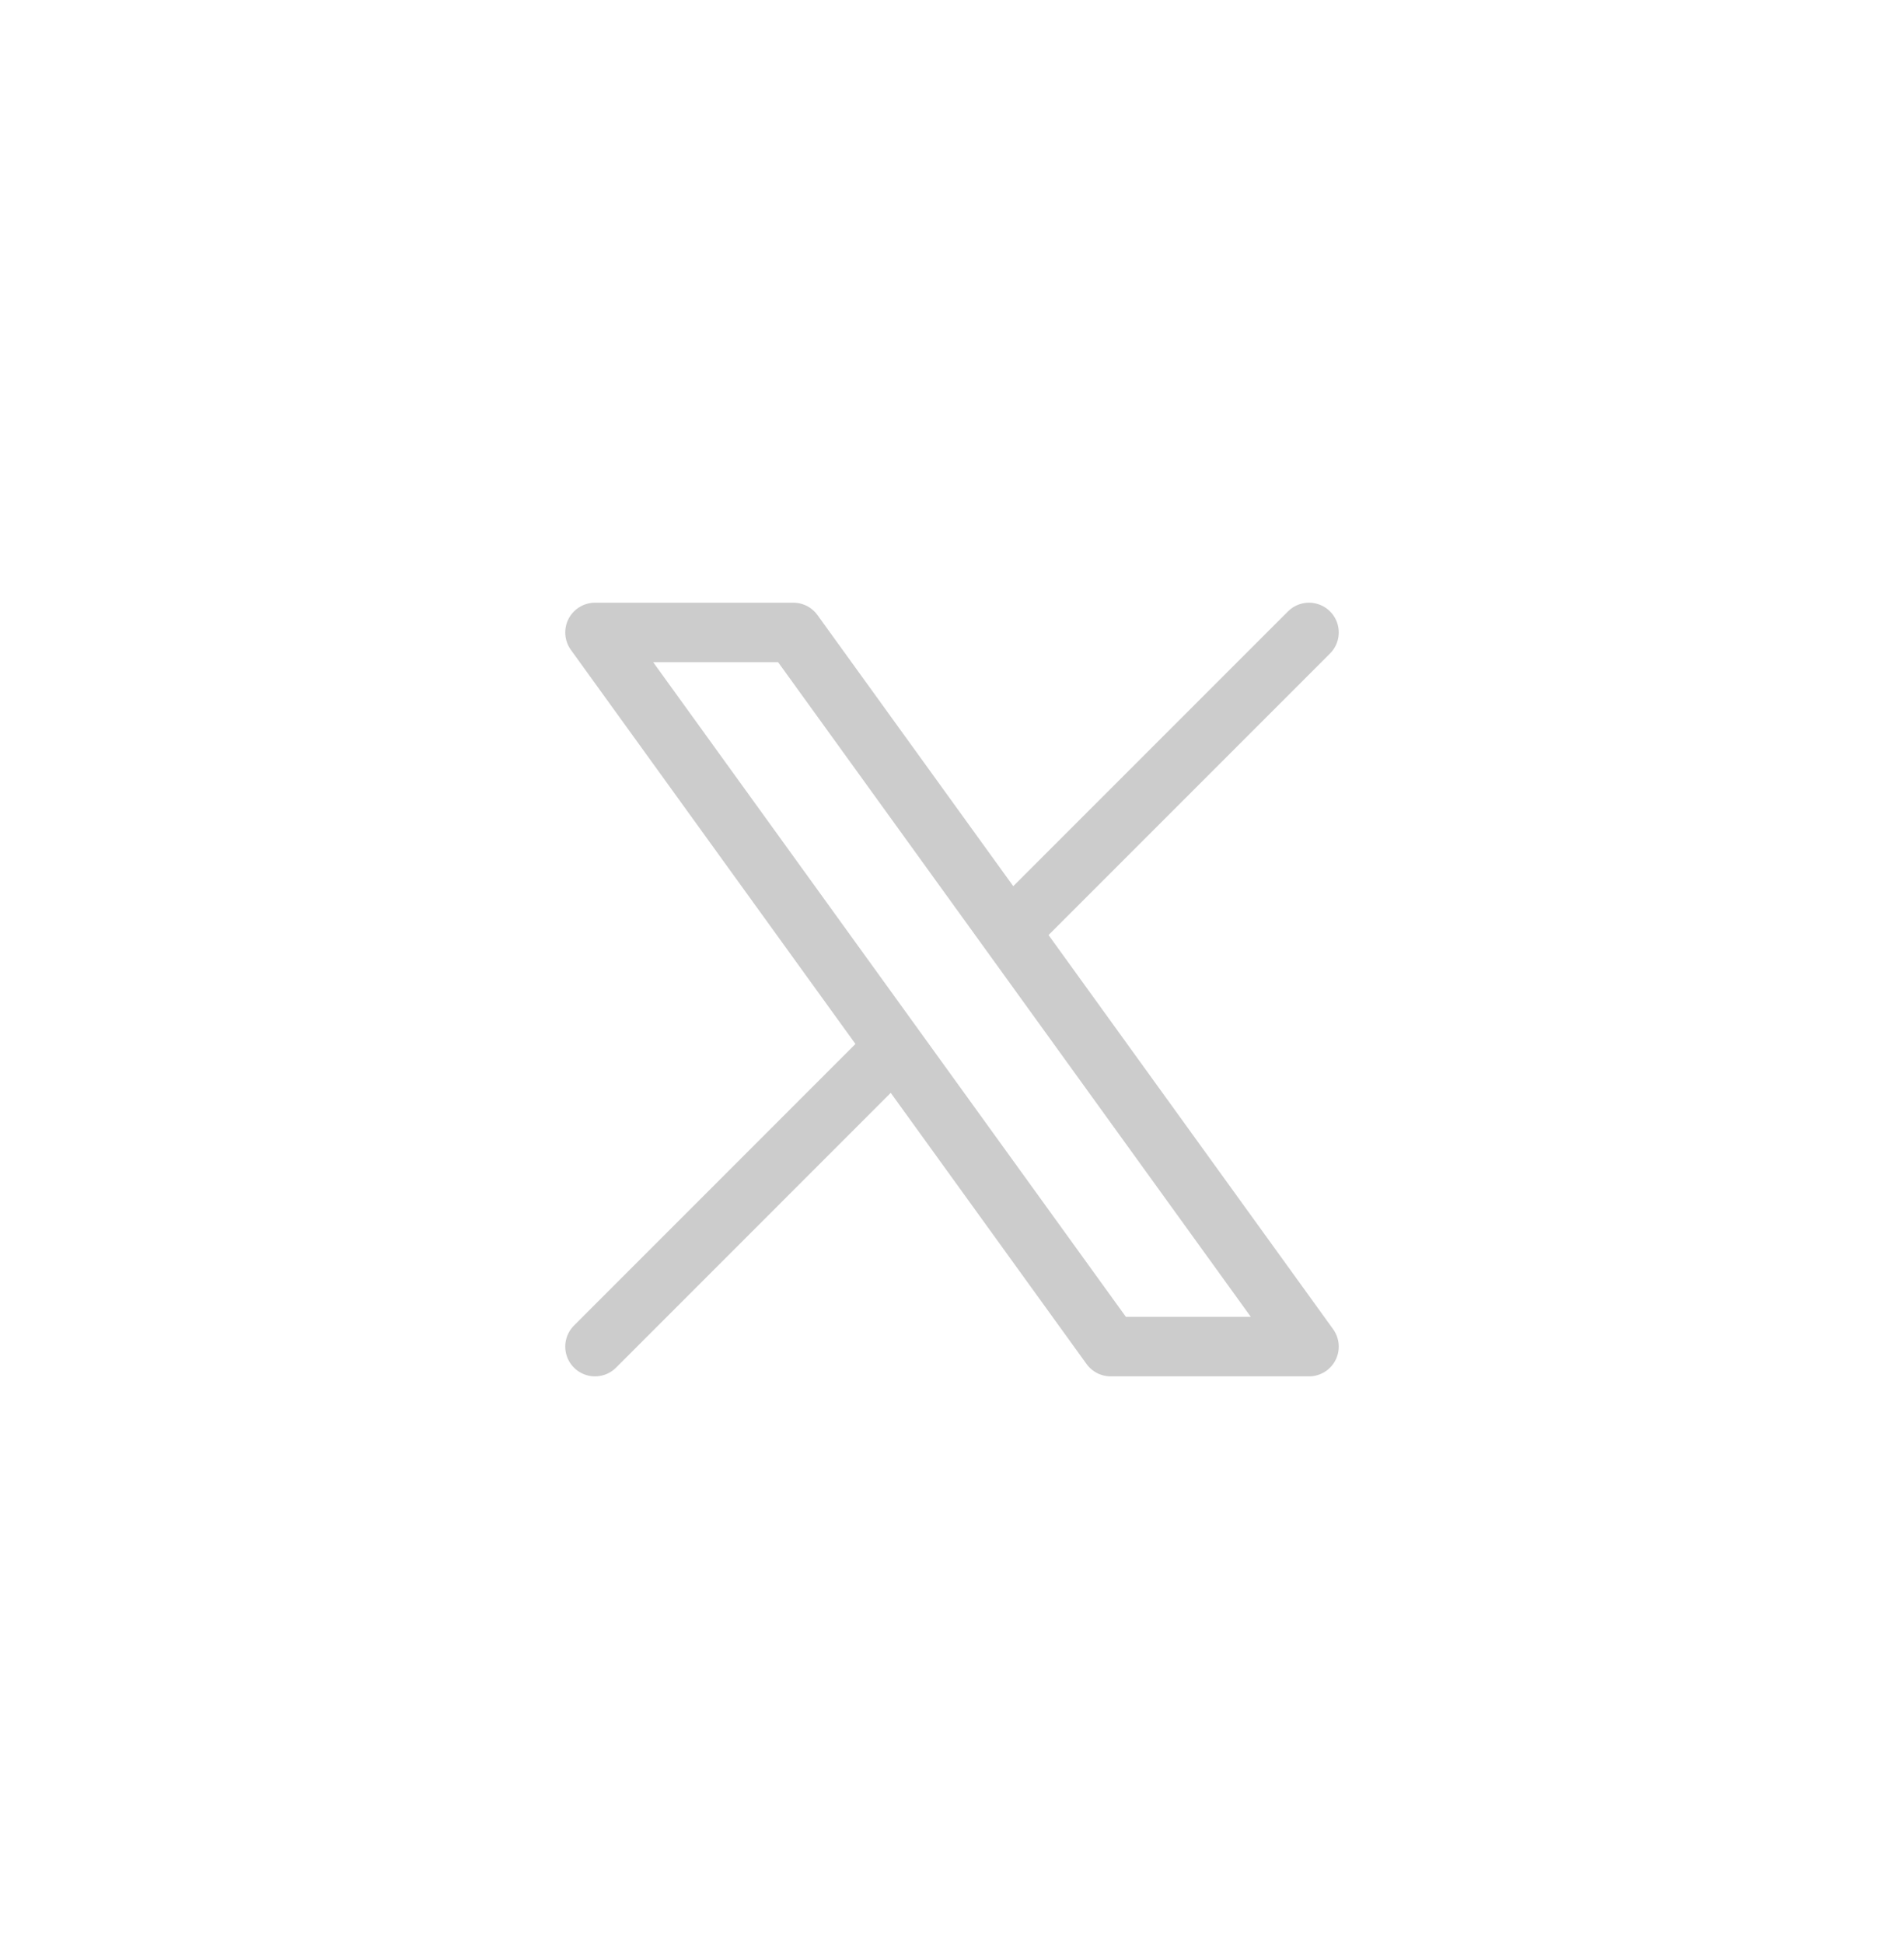 <svg width="48" height="49" viewBox="0 0 48 49" fill="none" xmlns="http://www.w3.org/2000/svg">
<path d="M15 33.941L22.548 26.392M22.548 26.392L15 15.941H20L25.452 23.489M22.548 26.392L28 33.941H33L25.452 23.489M33 15.941L25.452 23.489" stroke="#CCCCCC" stroke-width="1.5" stroke-linecap="round" stroke-linejoin="round"/>
</svg>
